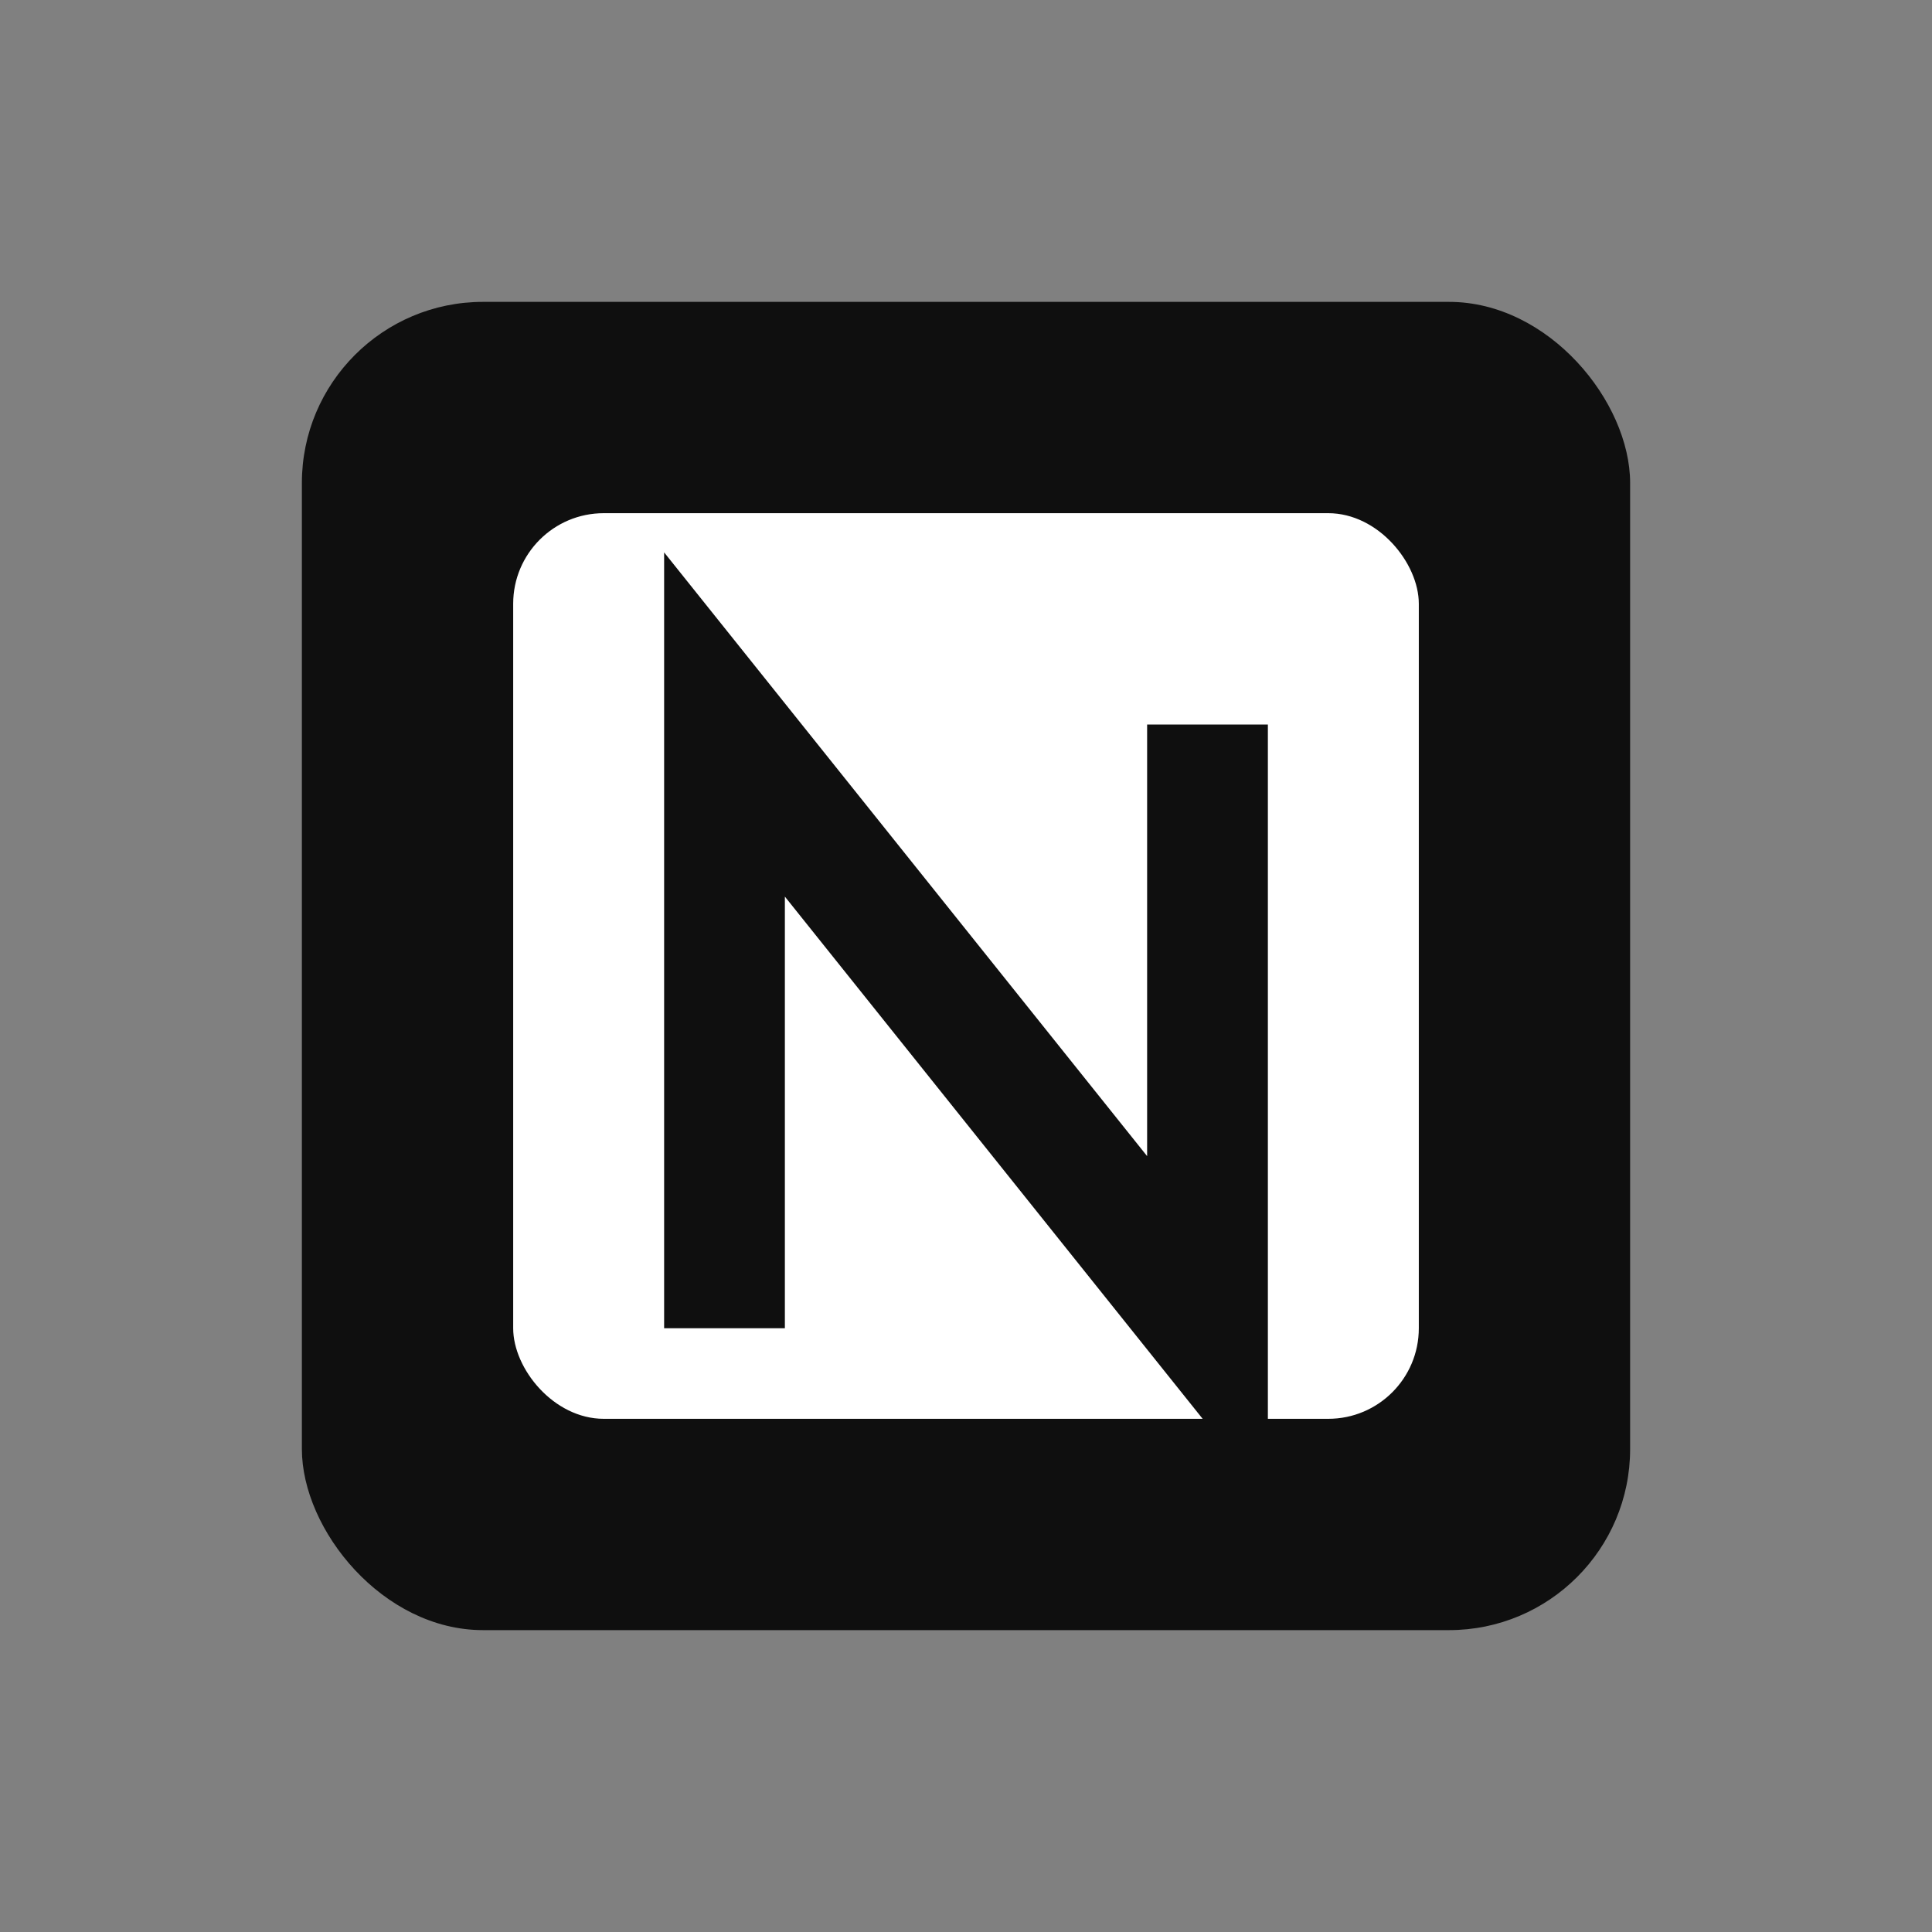 <svg xmlns="http://www.w3.org/2000/svg" viewBox="0 0 256 256" fill="none">
  <rect x="0" y="0" width="256" height="256" fill="#808080" stroke="none"/>
  <rect x="40" y="40" width="176" height="176" rx="24" fill="#0F0F0F"/>
  <rect x="68" y="68" width="120" height="120" rx="12" fill="white"/>
  <path d="M96 176V96l64 80V96" stroke="#0F0F0F" stroke-width="16" fill="none"/>
</svg>
